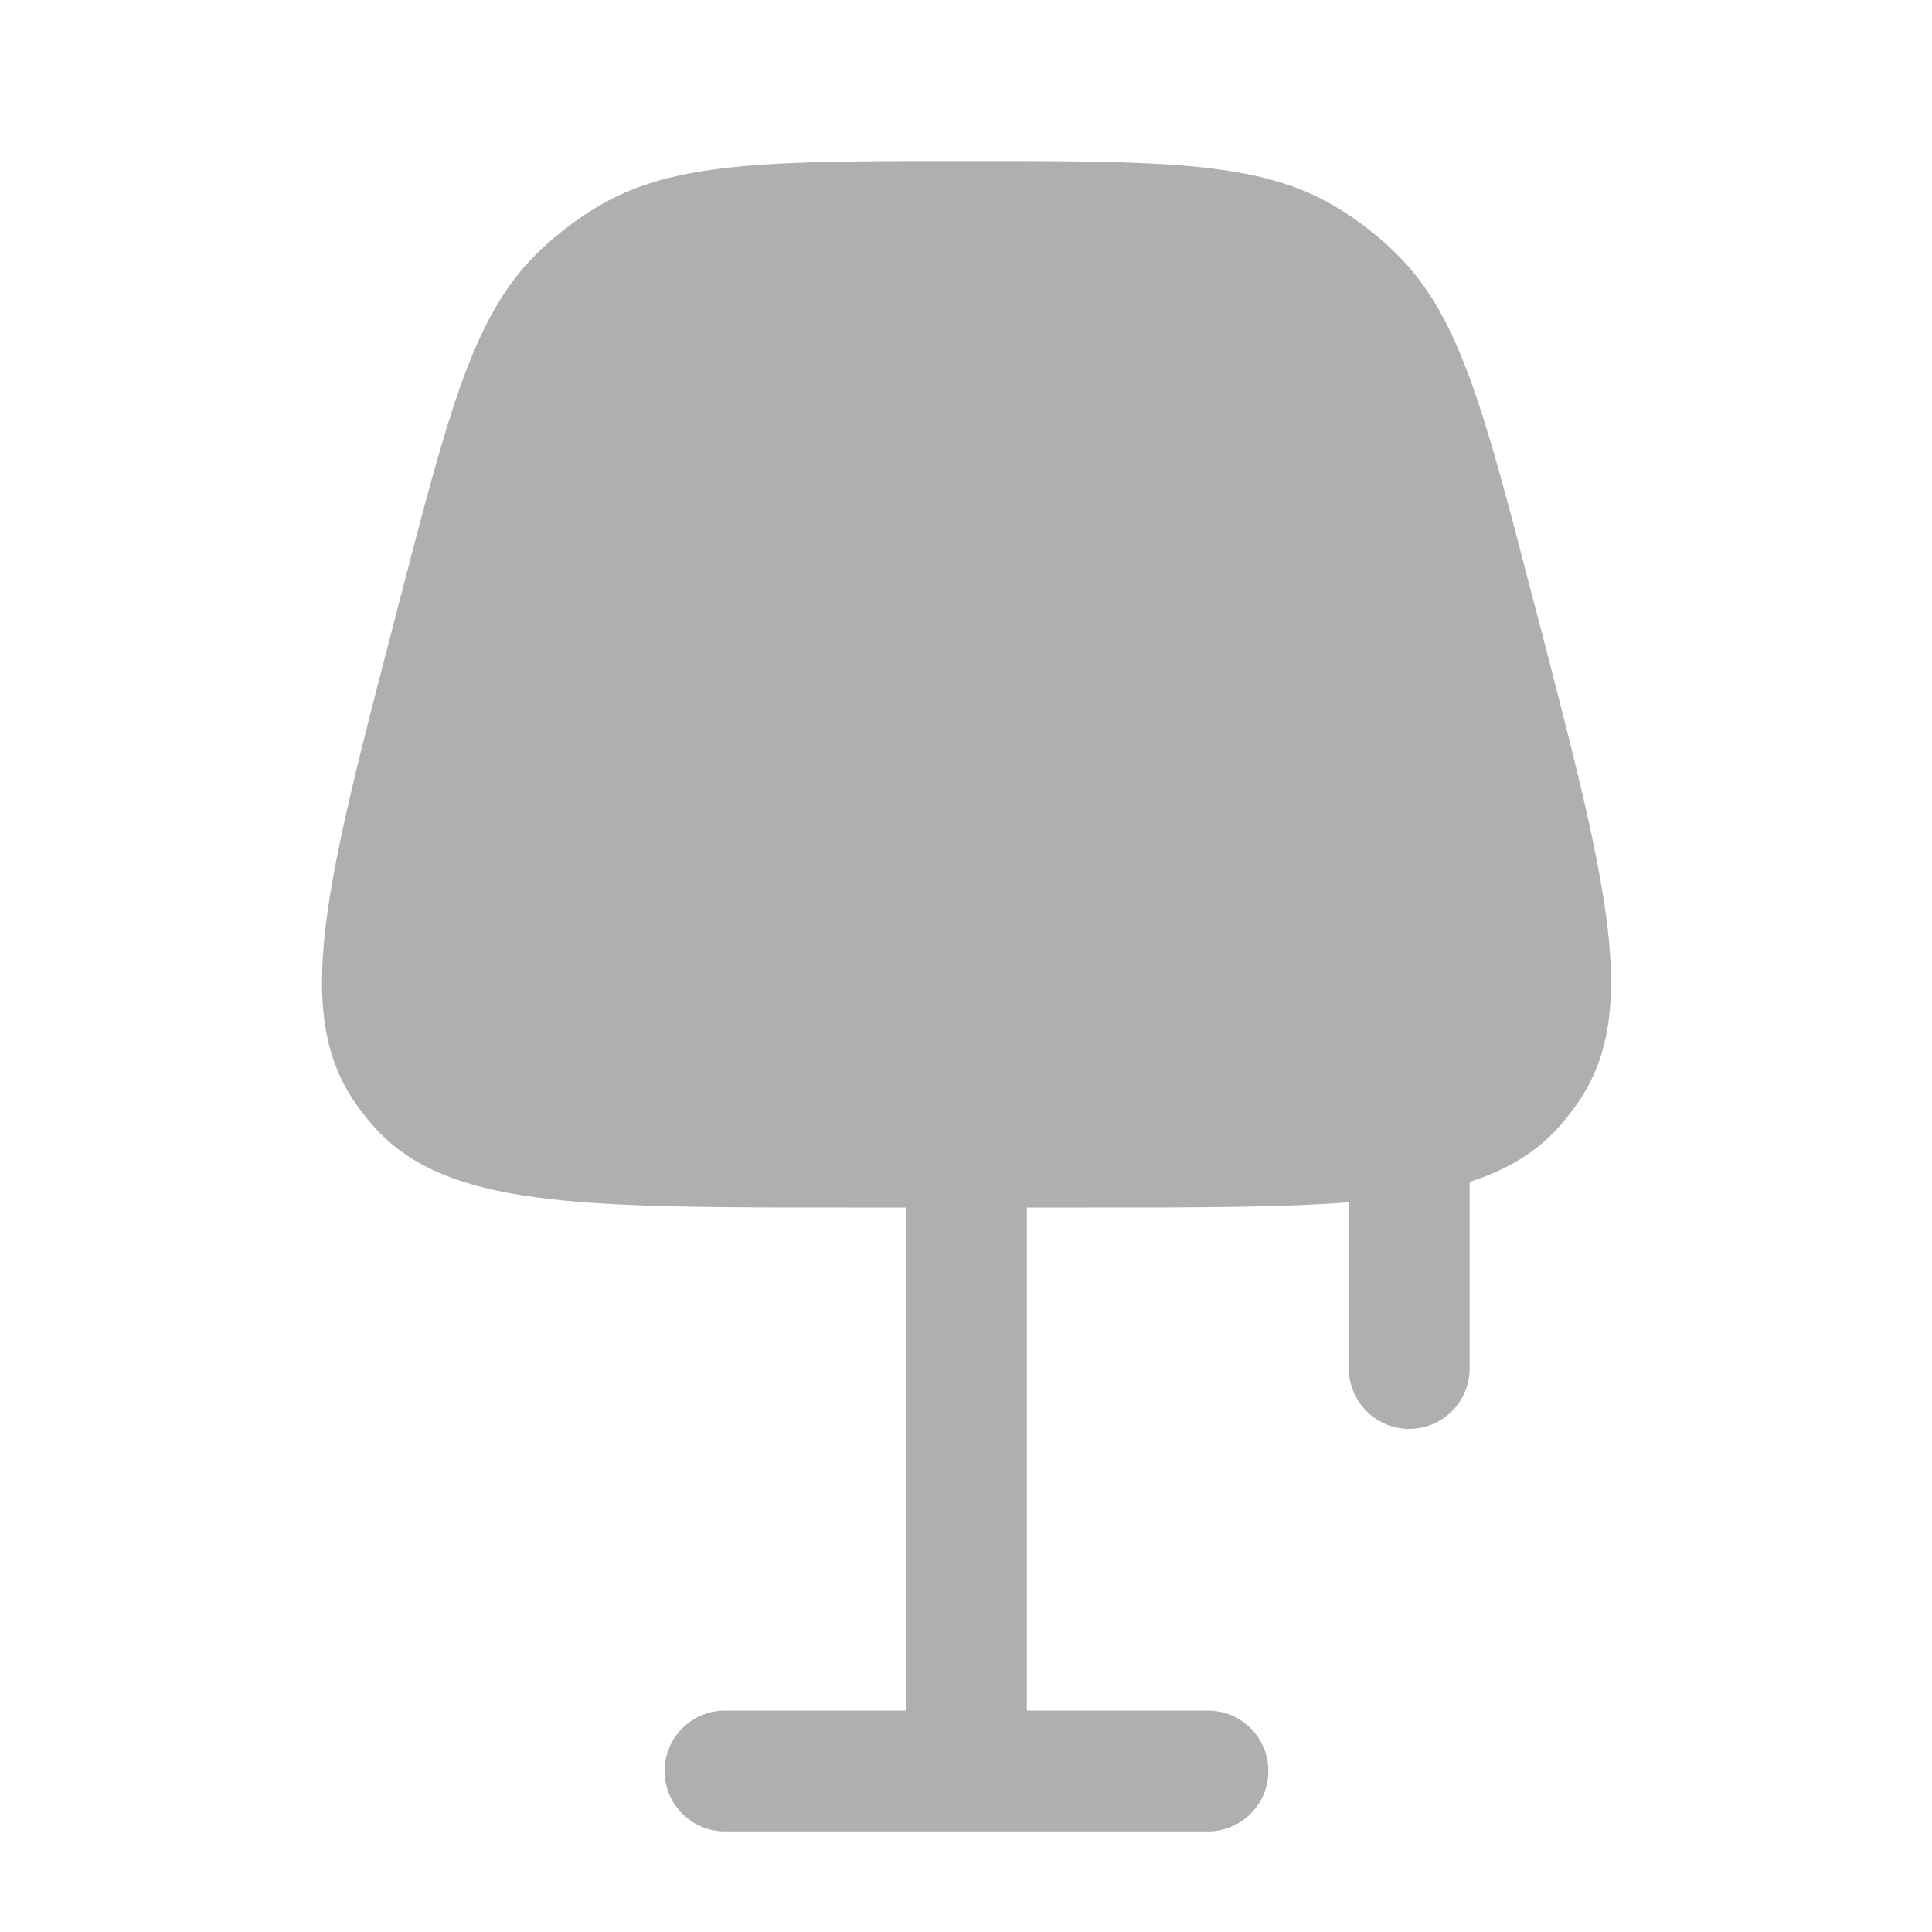 <?xml version="1.0" encoding="UTF-8"?> <svg xmlns="http://www.w3.org/2000/svg" width="30" height="30" viewBox="0 0 30 30" fill="none"><path d="M8.334 3.939C7.352 4.908 6.971 6.374 6.21 9.306L6.105 9.711C5.07 13.697 4.553 15.69 5.492 17.09C5.586 17.23 5.689 17.363 5.801 17.489C6.92 18.75 8.979 18.75 13.097 18.75H14.07V26.562H11.257C10.74 26.562 10.32 26.982 10.32 27.5C10.32 28.018 10.74 28.438 11.257 28.438H18.757C19.275 28.438 19.695 28.018 19.695 27.5C19.695 26.982 19.275 26.562 18.757 26.562H15.945V18.75H16.92C18.569 18.75 19.888 18.75 20.948 18.669C20.946 18.696 20.945 18.723 20.945 18.75V21.25C20.945 21.768 21.365 22.188 21.882 22.188C22.4 22.188 22.82 21.768 22.82 21.25V18.75V18.352C23.405 18.166 23.858 17.891 24.215 17.489C24.327 17.363 24.43 17.23 24.524 17.09C25.464 15.69 24.946 13.697 23.912 9.711L23.806 9.306L23.806 9.306C23.045 6.374 22.665 4.908 21.682 3.939C21.397 3.658 21.079 3.413 20.736 3.208C19.552 2.5 18.037 2.5 15.008 2.5C11.979 2.5 10.465 2.5 9.28 3.208C8.937 3.413 8.619 3.658 8.334 3.939Z" fill="#AFAFAF"></path></svg> 